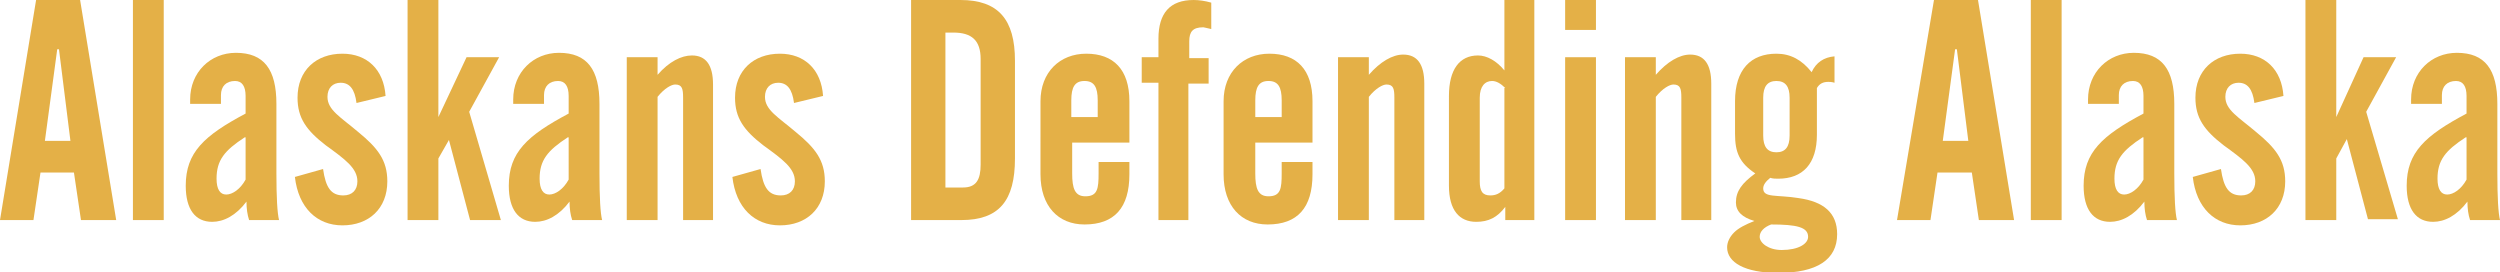<?xml version="1.0" encoding="utf-8"?>
<!-- Generator: Adobe Illustrator 24.0.3, SVG Export Plug-In . SVG Version: 6.00 Build 0)  -->
<svg version="1.1" id="Layer_1" xmlns="http://www.w3.org/2000/svg" xmlns:xlink="http://www.w3.org/1999/xlink" x="0px" y="0px"
	 viewBox="0 0 284 30.9" style="enable-background:new 0 0 284 30.9;" xml:space="preserve">
<style type="text/css">
	.st0{fill:#E4B047;}
</style>
<g>
	<path class="st0" d="M4.1,0h5l4.1,25h-4l-0.8-5.4H4.6L3.8,25H0L4.1,0z M8,16L6.7,5.6H6.5L5.1,16H8z"/>
	<path class="st0" d="M15.1,0h3.5v25h-3.5V0z"/>
	<path class="st0" d="M24.1,25.2c-1.9,0-3-1.4-3-4.1c0-3.8,2.1-5.7,6.8-8.2v-2c0-1.1-0.4-1.7-1.2-1.7c-1,0-1.6,0.6-1.6,1.6v1h-3.5
		c0-0.2,0-0.3,0-0.5c0-3.1,2.3-5.3,5.2-5.3c3.2,0,4.6,1.9,4.6,5.8v7.9c0,2.7,0.1,4.5,0.3,5.3h-3.4c-0.2-0.6-0.3-1.3-0.3-2.1
		C26.8,24.5,25.4,25.2,24.1,25.2z M27.8,15.6c-2.3,1.5-3.2,2.6-3.2,4.7c0,1.2,0.4,1.8,1.1,1.8c0.7,0,1.6-0.6,2.2-1.7V15.6z"/>
	<path class="st0" d="M36.7,19.2c0.3,2.1,0.9,3,2.3,3c1,0,1.6-0.6,1.6-1.6c0-1.5-1.4-2.5-3.6-4.1c-2.2-1.7-3.2-3.1-3.2-5.4
		c0-3.1,2.1-5,5.1-5c2.8,0,4.7,1.8,4.9,4.8l-3.3,0.8c-0.2-1.6-0.8-2.3-1.8-2.3c-0.9,0-1.5,0.6-1.5,1.6c0,1.5,1.5,2.3,3.5,4
		c2.2,1.8,3.3,3.2,3.3,5.6c0,3.1-2.1,5-5.1,5c-2.9,0-5-2-5.4-5.5L36.7,19.2z"/>
	<path class="st0" d="M46.3,0h3.5v13.3L53,6.5h3.7l-3.4,6.2L56.9,25h-3.5L51,15.9L49.8,18v7h-3.5V0z"/>
	<path class="st0" d="M60.8,25.2c-1.9,0-3-1.4-3-4.1c0-3.8,2.1-5.7,6.8-8.2v-2c0-1.1-0.4-1.7-1.2-1.7c-1,0-1.6,0.6-1.6,1.6v1h-3.5
		c0-0.2,0-0.3,0-0.5c0-3.1,2.3-5.3,5.2-5.3c3.2,0,4.6,1.9,4.6,5.8v7.9c0,2.7,0.1,4.5,0.3,5.3H65c-0.2-0.6-0.3-1.3-0.3-2.1
		C63.5,24.5,62.1,25.2,60.8,25.2z M64.5,15.6c-2.3,1.5-3.2,2.6-3.2,4.7c0,1.2,0.4,1.8,1.1,1.8c0.7,0,1.6-0.6,2.2-1.7V15.6z"/>
	<path class="st0" d="M71.2,6.5h3.5v2C76,7,77.4,6.3,78.6,6.3c1.6,0,2.4,1.1,2.4,3.3V25h-3.4V11.1c0-1-0.1-1.5-0.9-1.5
		c-0.4,0-1.2,0.4-2,1.4v14h-3.5V6.5z"/>
	<path class="st0" d="M86.4,19.2c0.3,2.1,0.9,3,2.3,3c1,0,1.6-0.6,1.6-1.6c0-1.5-1.4-2.5-3.6-4.1c-2.2-1.7-3.2-3.1-3.2-5.4
		c0-3.1,2.1-5,5.1-5c2.8,0,4.7,1.8,4.9,4.8l-3.3,0.8c-0.2-1.6-0.8-2.3-1.8-2.3c-0.9,0-1.5,0.6-1.5,1.6c0,1.5,1.5,2.3,3.5,4
		c2.2,1.8,3.3,3.2,3.3,5.6c0,3.1-2.1,5-5.1,5c-2.9,0-5-2-5.4-5.5L86.4,19.2z"/>
	<path class="st0" d="M103.6,0h5.5c4.3,0,6.2,2.2,6.2,6.9V18c0,4.8-1.8,7-6.1,7h-5.7V0z M109.4,21.3c1.5,0,2-0.9,2-2.6v-12
		c0-2.1-1-3-3.1-3h-0.9v17.6H109.4z"/>
	<path class="st0" d="M118.2,11.5c0-3.3,2.2-5.4,5.2-5.4c3.1,0,4.9,1.8,4.9,5.4v4.7h-6.5v3.5c0,1.7,0.3,2.6,1.5,2.6
		c1.4,0,1.5-0.9,1.5-2.6v-1.3h3.5v1.4c0,3.8-1.7,5.7-5.1,5.7c-3,0-5-2.1-5-5.7V11.5z M124.7,13.3v-1.9c0-1.5-0.4-2.2-1.5-2.2
		c-1.1,0-1.5,0.7-1.5,2.2v1.9H124.7z"/>
	<path class="st0" d="M131.6,9.4h-1.9V6.5h1.9V4.4c0-2.9,1.3-4.4,4-4.4c0.6,0,1.3,0.1,2,0.3v3c-0.5-0.1-0.8-0.2-0.9-0.2
		c-1.2,0-1.6,0.5-1.6,1.6v1.9h2.2v2.9H135V25h-3.4V9.4z"/>
	<path class="st0" d="M139,11.5c0-3.3,2.2-5.4,5.2-5.4c3.1,0,4.9,1.8,4.9,5.4v4.7h-6.5v3.5c0,1.7,0.3,2.6,1.5,2.6
		c1.4,0,1.5-0.9,1.5-2.6v-1.3h3.5v1.4c0,3.8-1.7,5.7-5.1,5.7c-3,0-5-2.1-5-5.7V11.5z M145.6,13.3v-1.9c0-1.5-0.4-2.2-1.5-2.2
		c-1.1,0-1.5,0.7-1.5,2.2v1.9H145.6z"/>
	<path class="st0" d="M152,6.5h3.5v2c1.3-1.5,2.7-2.3,3.9-2.3c1.6,0,2.4,1.1,2.4,3.3V25h-3.4V11.1c0-1-0.1-1.5-0.9-1.5
		c-0.4,0-1.2,0.4-2,1.4v14H152V6.5z"/>
	<path class="st0" d="M167.7,25.2c-1.9,0-3.1-1.3-3.1-4.1V10.9c0-3,1.2-4.6,3.3-4.6c1,0,2.1,0.6,3,1.7V0h3.4v25H171v-1.5
		C170.1,24.7,169.1,25.2,167.7,25.2z M171,10c-0.5-0.5-1-0.8-1.5-0.8c-0.8,0-1.4,0.6-1.4,1.9v9.5c0,1.1,0.3,1.6,1.2,1.6
		c0.6,0,1.1-0.2,1.6-0.8V10z"/>
	<path class="st0" d="M177.8,0h3.5v3.4h-3.5V0z M177.8,6.5h3.5V25h-3.5V6.5z"/>
	<path class="st0" d="M184.6,6.5h3.5v2c1.3-1.5,2.7-2.3,3.9-2.3c1.6,0,2.4,1.1,2.4,3.3V25H191V11.1c0-1-0.1-1.5-0.9-1.5
		c-0.4,0-1.2,0.4-2,1.4v14h-3.5V6.5z"/>
	<path class="st0" d="M197.1,15.2v-3.7c0-3.6,1.8-5.4,4.7-5.4c1.6,0,2.9,0.7,4,2.1c0.5-1.1,1.4-1.7,2.6-1.8v3
		c-0.3-0.1-0.6-0.1-0.7-0.1c-0.6,0-1,0.2-1.3,0.7c0,0.7,0,1.1,0,1.2v4.1c0,3.3-1.6,5-4.4,5c-0.3,0-0.6,0-0.9-0.1
		c-0.5,0.4-0.8,0.8-0.8,1.2c0,1.1,1.5,0.7,4,1.1c2.9,0.4,4.4,1.7,4.4,4.1c0,2.9-2.3,4.4-6.7,4.4c-3.8,0-5.8-1.2-5.8-2.9
		c0-0.6,0.3-1.2,0.8-1.7c0.5-0.5,1.3-0.9,2.3-1.3c-1.4-0.4-2.1-1.1-2.1-2.1c0-1.3,0.7-2.2,2.2-3.3C197.6,18.5,197.1,17.3,197.1,15.2
		z M199.9,26.9c0,0.7,1,1.5,2.5,1.5c1.9,0,3-0.7,3-1.5c0-1.1-1.3-1.4-4.2-1.4C200.4,25.8,199.9,26.3,199.9,26.9z M203.3,11.1
		c0-1.3-0.5-1.9-1.5-1.9s-1.5,0.6-1.5,1.9v4.3c0,1.3,0.5,1.9,1.5,1.9s1.5-0.6,1.5-1.9V11.1z"/>
	<path class="st0" d="M219.7,0h5l4.1,25h-4l-0.8-5.4h-3.9l-0.8,5.4h-3.8L219.7,0z M223.6,16l-1.3-10.4h-0.2L220.7,16H223.6z"/>
	<path class="st0" d="M230.7,0h3.5v25h-3.5V0z"/>
	<path class="st0" d="M239.7,25.2c-1.9,0-3-1.4-3-4.1c0-3.8,2.1-5.7,6.8-8.2v-2c0-1.1-0.4-1.7-1.2-1.7c-1,0-1.6,0.6-1.6,1.6v1h-3.5
		c0-0.2,0-0.3,0-0.5c0-3.1,2.3-5.3,5.2-5.3c3.2,0,4.6,1.9,4.6,5.8v7.9c0,2.7,0.1,4.5,0.3,5.3h-3.4c-0.2-0.6-0.3-1.3-0.3-2.1
		C242.4,24.5,241,25.2,239.7,25.2z M243.4,15.6c-2.3,1.5-3.2,2.6-3.2,4.7c0,1.2,0.4,1.8,1.1,1.8c0.7,0,1.6-0.6,2.2-1.7V15.6z"/>
	<path class="st0" d="M252.3,19.2c0.3,2.1,0.9,3,2.3,3c1,0,1.6-0.6,1.6-1.6c0-1.5-1.4-2.5-3.6-4.1c-2.2-1.7-3.2-3.1-3.2-5.4
		c0-3.1,2.1-5,5.1-5c2.8,0,4.7,1.8,4.9,4.8l-3.3,0.8c-0.2-1.6-0.8-2.3-1.8-2.3c-0.9,0-1.5,0.6-1.5,1.6c0,1.5,1.5,2.3,3.5,4
		c2.2,1.8,3.3,3.2,3.3,5.6c0,3.1-2.1,5-5.1,5c-2.9,0-5-2-5.4-5.5L252.3,19.2z"/>
	<path class="st0" d="M261.9,0h3.5v13.3l3.1-6.8h3.7l-3.4,6.2l3.6,12.2H269l-2.4-9.1l-1.2,2.2v7h-3.5V0z"/>
	<path class="st0" d="M276.4,25.2c-1.9,0-3-1.4-3-4.1c0-3.8,2.1-5.7,6.8-8.2v-2c0-1.1-0.4-1.7-1.2-1.7c-1,0-1.6,0.6-1.6,1.6v1h-3.5
		c0-0.2,0-0.3,0-0.5c0-3.1,2.3-5.3,5.2-5.3c3.2,0,4.6,1.9,4.6,5.8v7.9c0,2.7,0.1,4.5,0.3,5.3h-3.4c-0.2-0.6-0.3-1.3-0.3-2.1
		C279.1,24.5,277.7,25.2,276.4,25.2z M280.1,15.6c-2.3,1.5-3.2,2.6-3.2,4.7c0,1.2,0.4,1.8,1.1,1.8c0.7,0,1.6-0.6,2.2-1.7V15.6z"/>
</g>
</svg>
